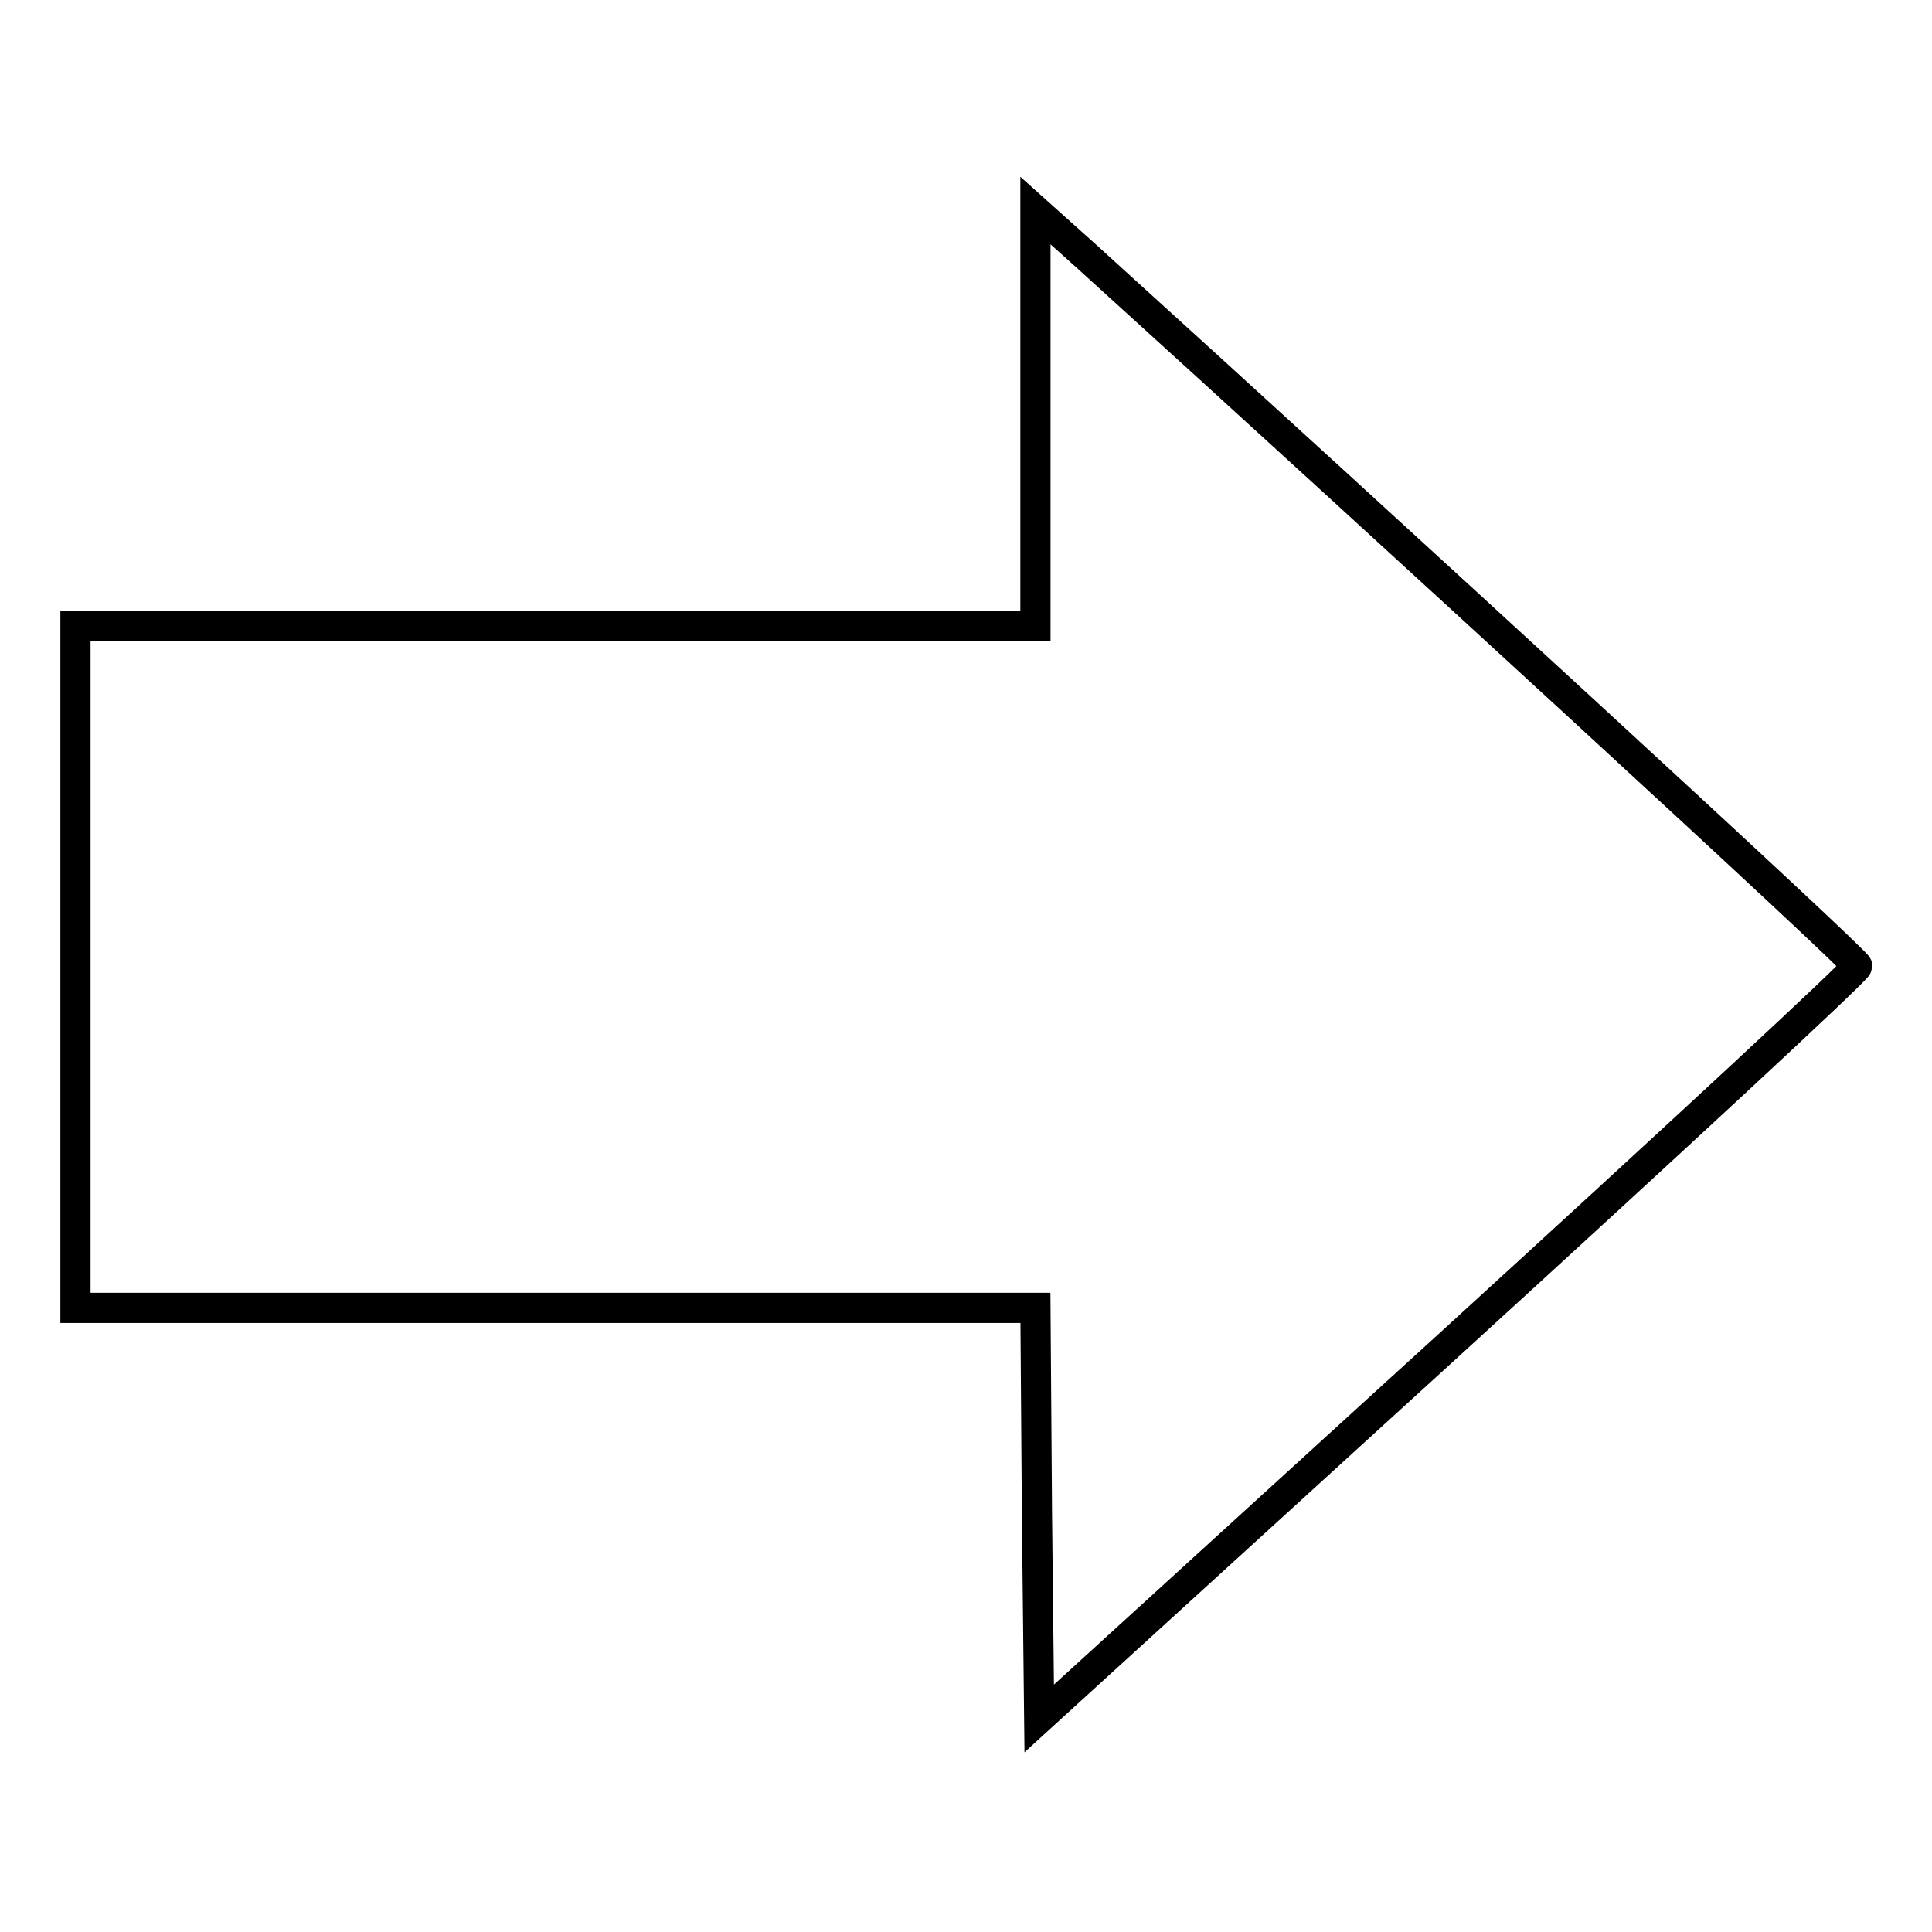 <?xml version="1.0" encoding="utf-8"?>
<!-- Svg Vector Icons : http://www.onlinewebfonts.com/icon -->
<!DOCTYPE svg PUBLIC "-//W3C//DTD SVG 1.1//EN" "http://www.w3.org/Graphics/SVG/1.1/DTD/svg11.dtd">
<svg version="1.1" xmlns="http://www.w3.org/2000/svg" xmlns:xlink="http://www.w3.org/1999/xlink" x="0px" y="0px" viewBox="0 0 256 256" enable-background="new 0 0 256 256" xml:space="preserve">
<g><g><g><path stroke-width="4" fill-opacity="0" stroke="#000000"  d="M137.2,55.5v27.4H73.6H10v45.2v45.2h63.6h63.6l0.2,27.2l0.3,27.2l54.2-49.4c29.8-27.2,54.2-49.8,54.2-50.3c0-0.7-61.3-57-102.2-94.1l-6.7-6V55.5z"/></g></g></g>
</svg>